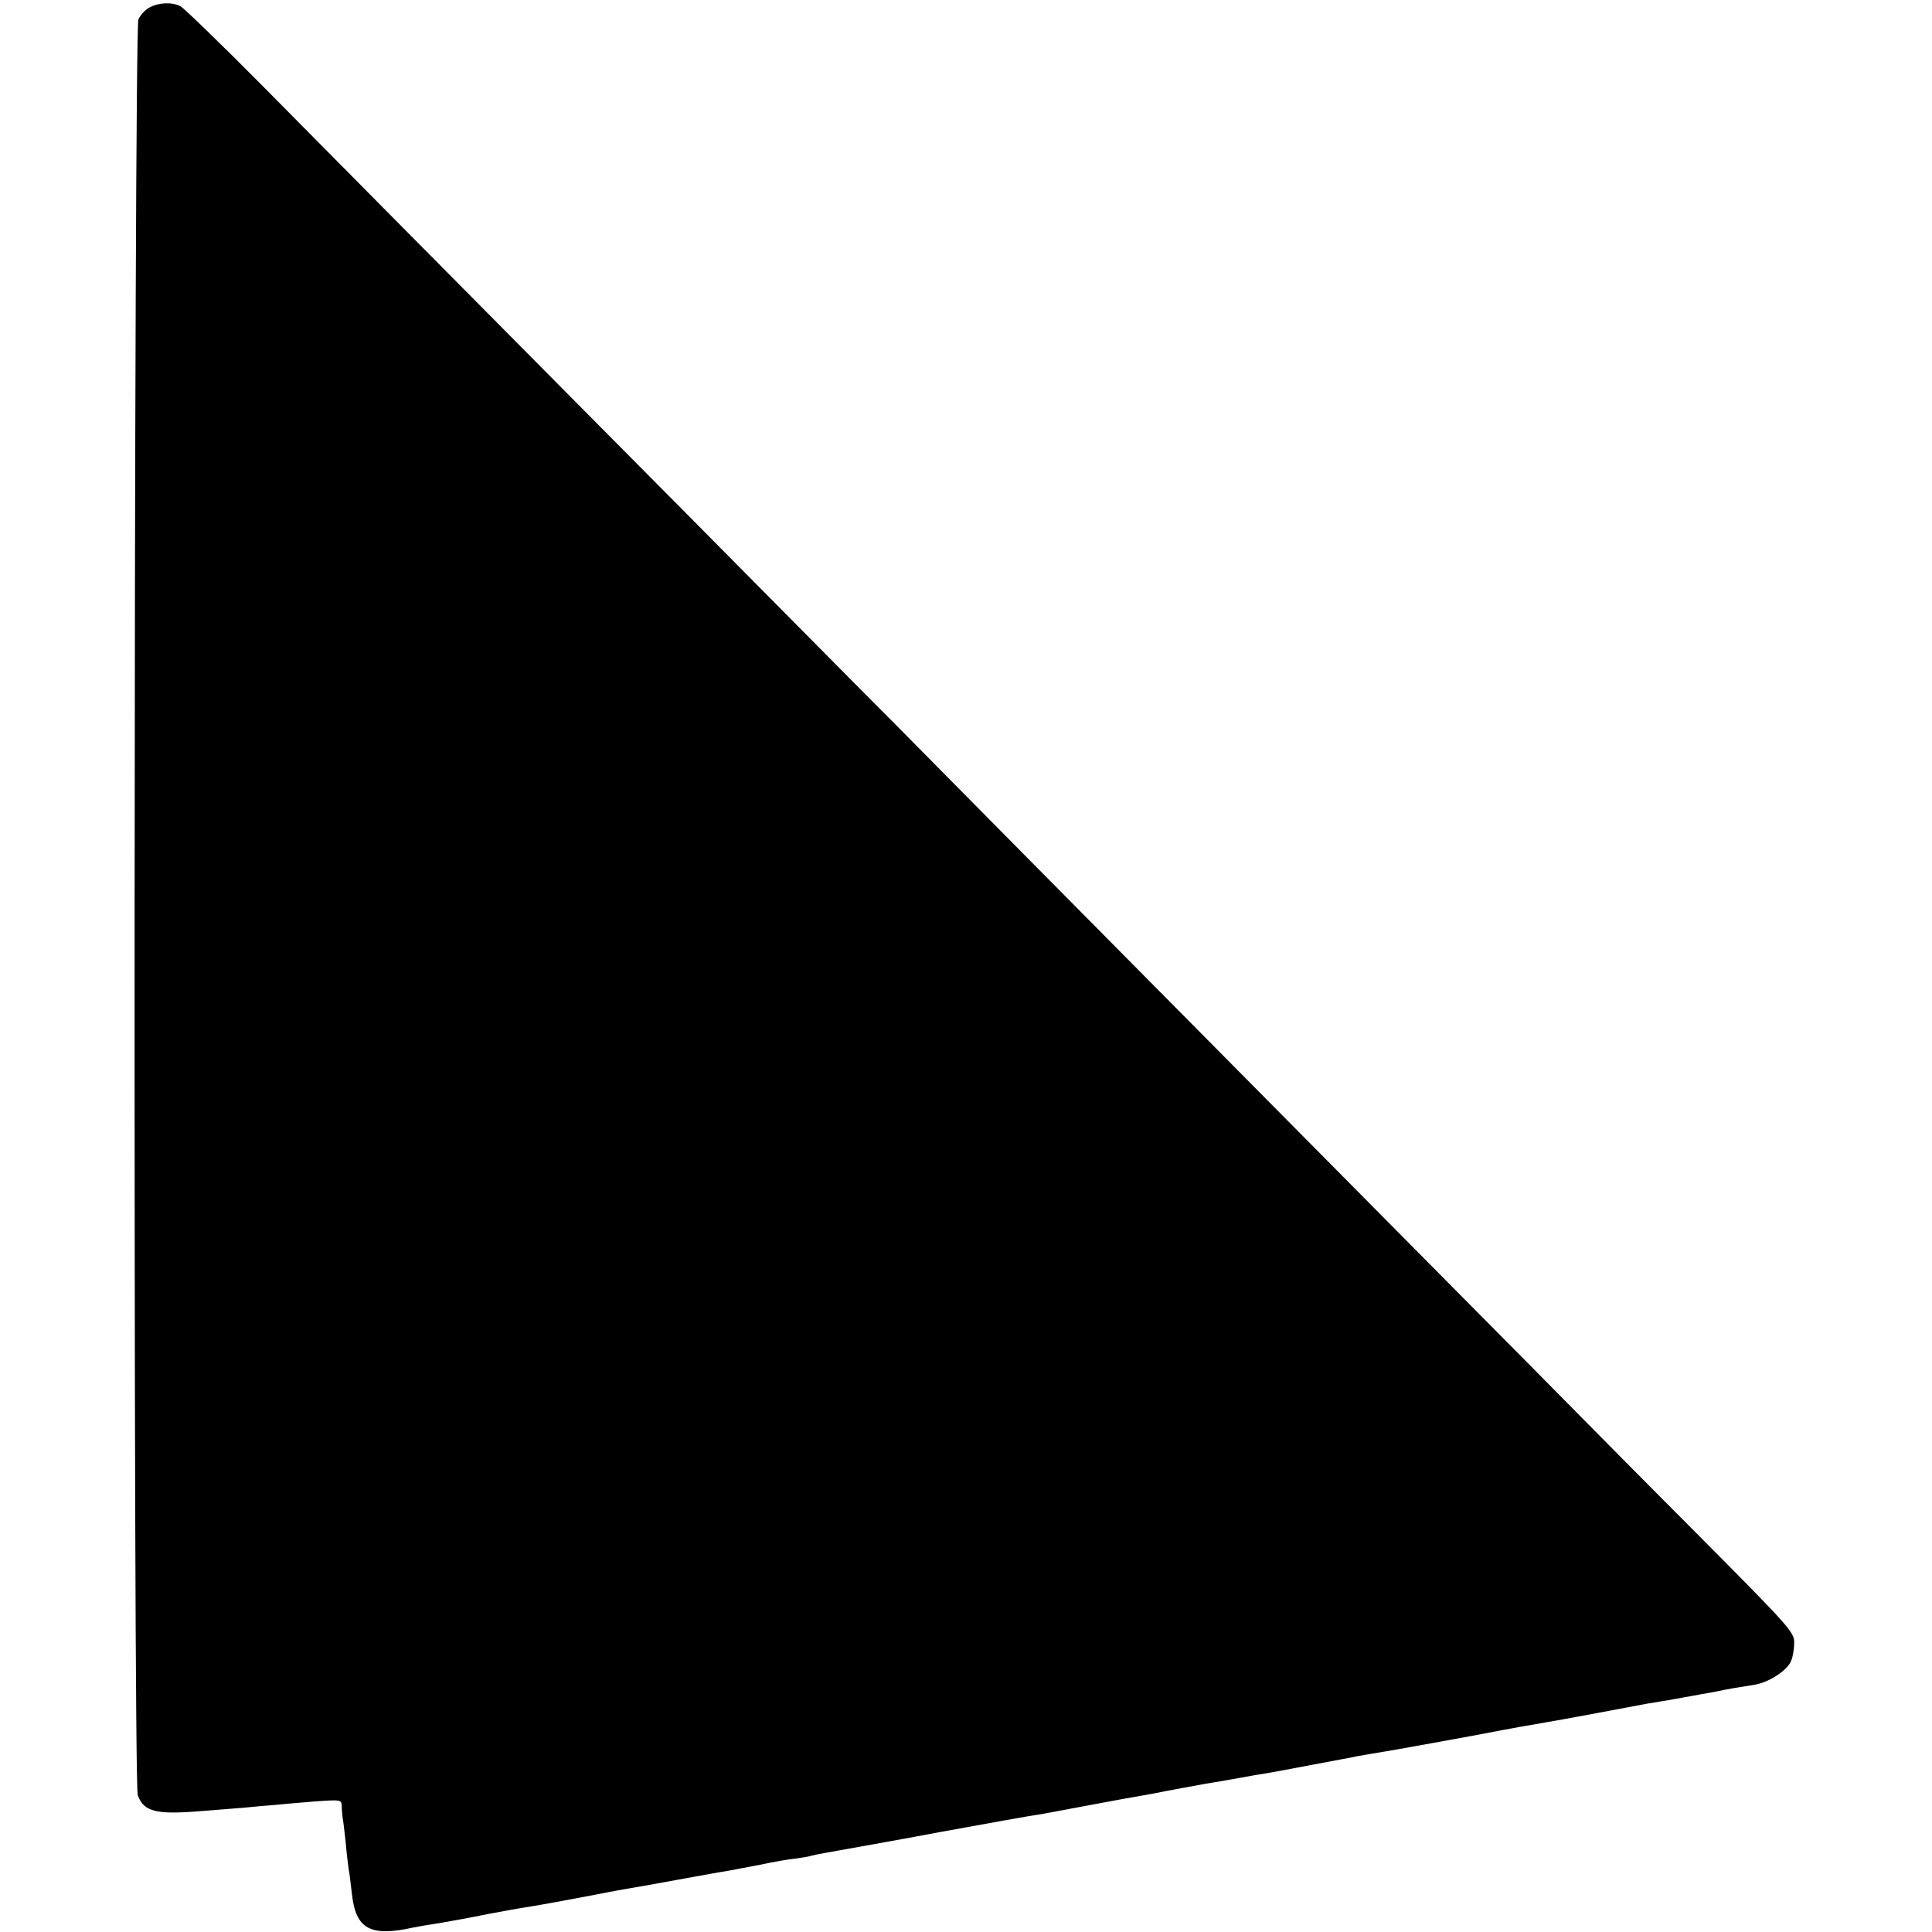 <?xml version="1.0" standalone="no"?>
<!DOCTYPE svg PUBLIC "-//W3C//DTD SVG 20010904//EN"
 "http://www.w3.org/TR/2001/REC-SVG-20010904/DTD/svg10.dtd">
<svg version="1.0" xmlns="http://www.w3.org/2000/svg"
 width="645pt" height="645pt" viewBox="0 0 645 645"
 preserveAspectRatio="xMidYMid meet">
<g transform="translate(0,645) scale(0.1,-0.1)"
fill="#000000" stroke="none">
<path d="M499 6425 c-14 -7 -31 -26 -37 -40 -15 -33 -18 -5889 -2 -5929 21
-55 61 -65 215 -52 50 4 113 9 140 11 28 3 73 7 100 9 28 3 89 8 138 12 86 6
87 6 88 -17 0 -13 2 -31 3 -39 2 -8 6 -44 10 -80 3 -36 8 -76 10 -90 3 -14 7
-51 11 -84 13 -116 61 -143 205 -111 14 3 54 10 89 15 35 6 107 19 160 30 53
10 114 21 136 24 33 5 190 34 271 50 12 2 37 7 55 10 19 3 48 8 64 11 83 15
263 48 285 51 14 3 59 11 100 19 41 9 93 18 115 20 22 3 47 7 55 10 8 2 31 7
50 10 167 30 264 47 380 69 137 25 308 56 345 61 11 2 81 15 155 29 74 14 151
28 170 31 19 3 55 10 80 15 25 5 86 16 135 25 50 8 100 17 111 19 12 2 37 7
55 10 30 4 73 12 284 52 22 4 45 8 51 10 7 1 67 12 135 23 68 12 183 33 254
46 72 14 144 27 160 30 17 3 42 7 58 10 15 3 53 9 85 15 31 6 68 12 82 15 14
3 50 9 80 15 30 6 66 12 80 15 14 3 52 10 85 15 33 5 69 12 80 14 11 2 36 6
55 10 19 3 46 8 60 11 27 6 64 12 120 21 47 8 109 49 120 80 6 14 10 41 10 61
0 34 -19 55 -304 342 -168 168 -427 430 -576 581 -150 151 -631 637 -1070
1080 -439 443 -914 923 -1056 1067 -143 143 -621 627 -1064 1073 -443 447
-915 923 -1050 1060 -135 136 -255 252 -267 259 -29 15 -72 13 -104 -4z"/>
</g>
</svg>
